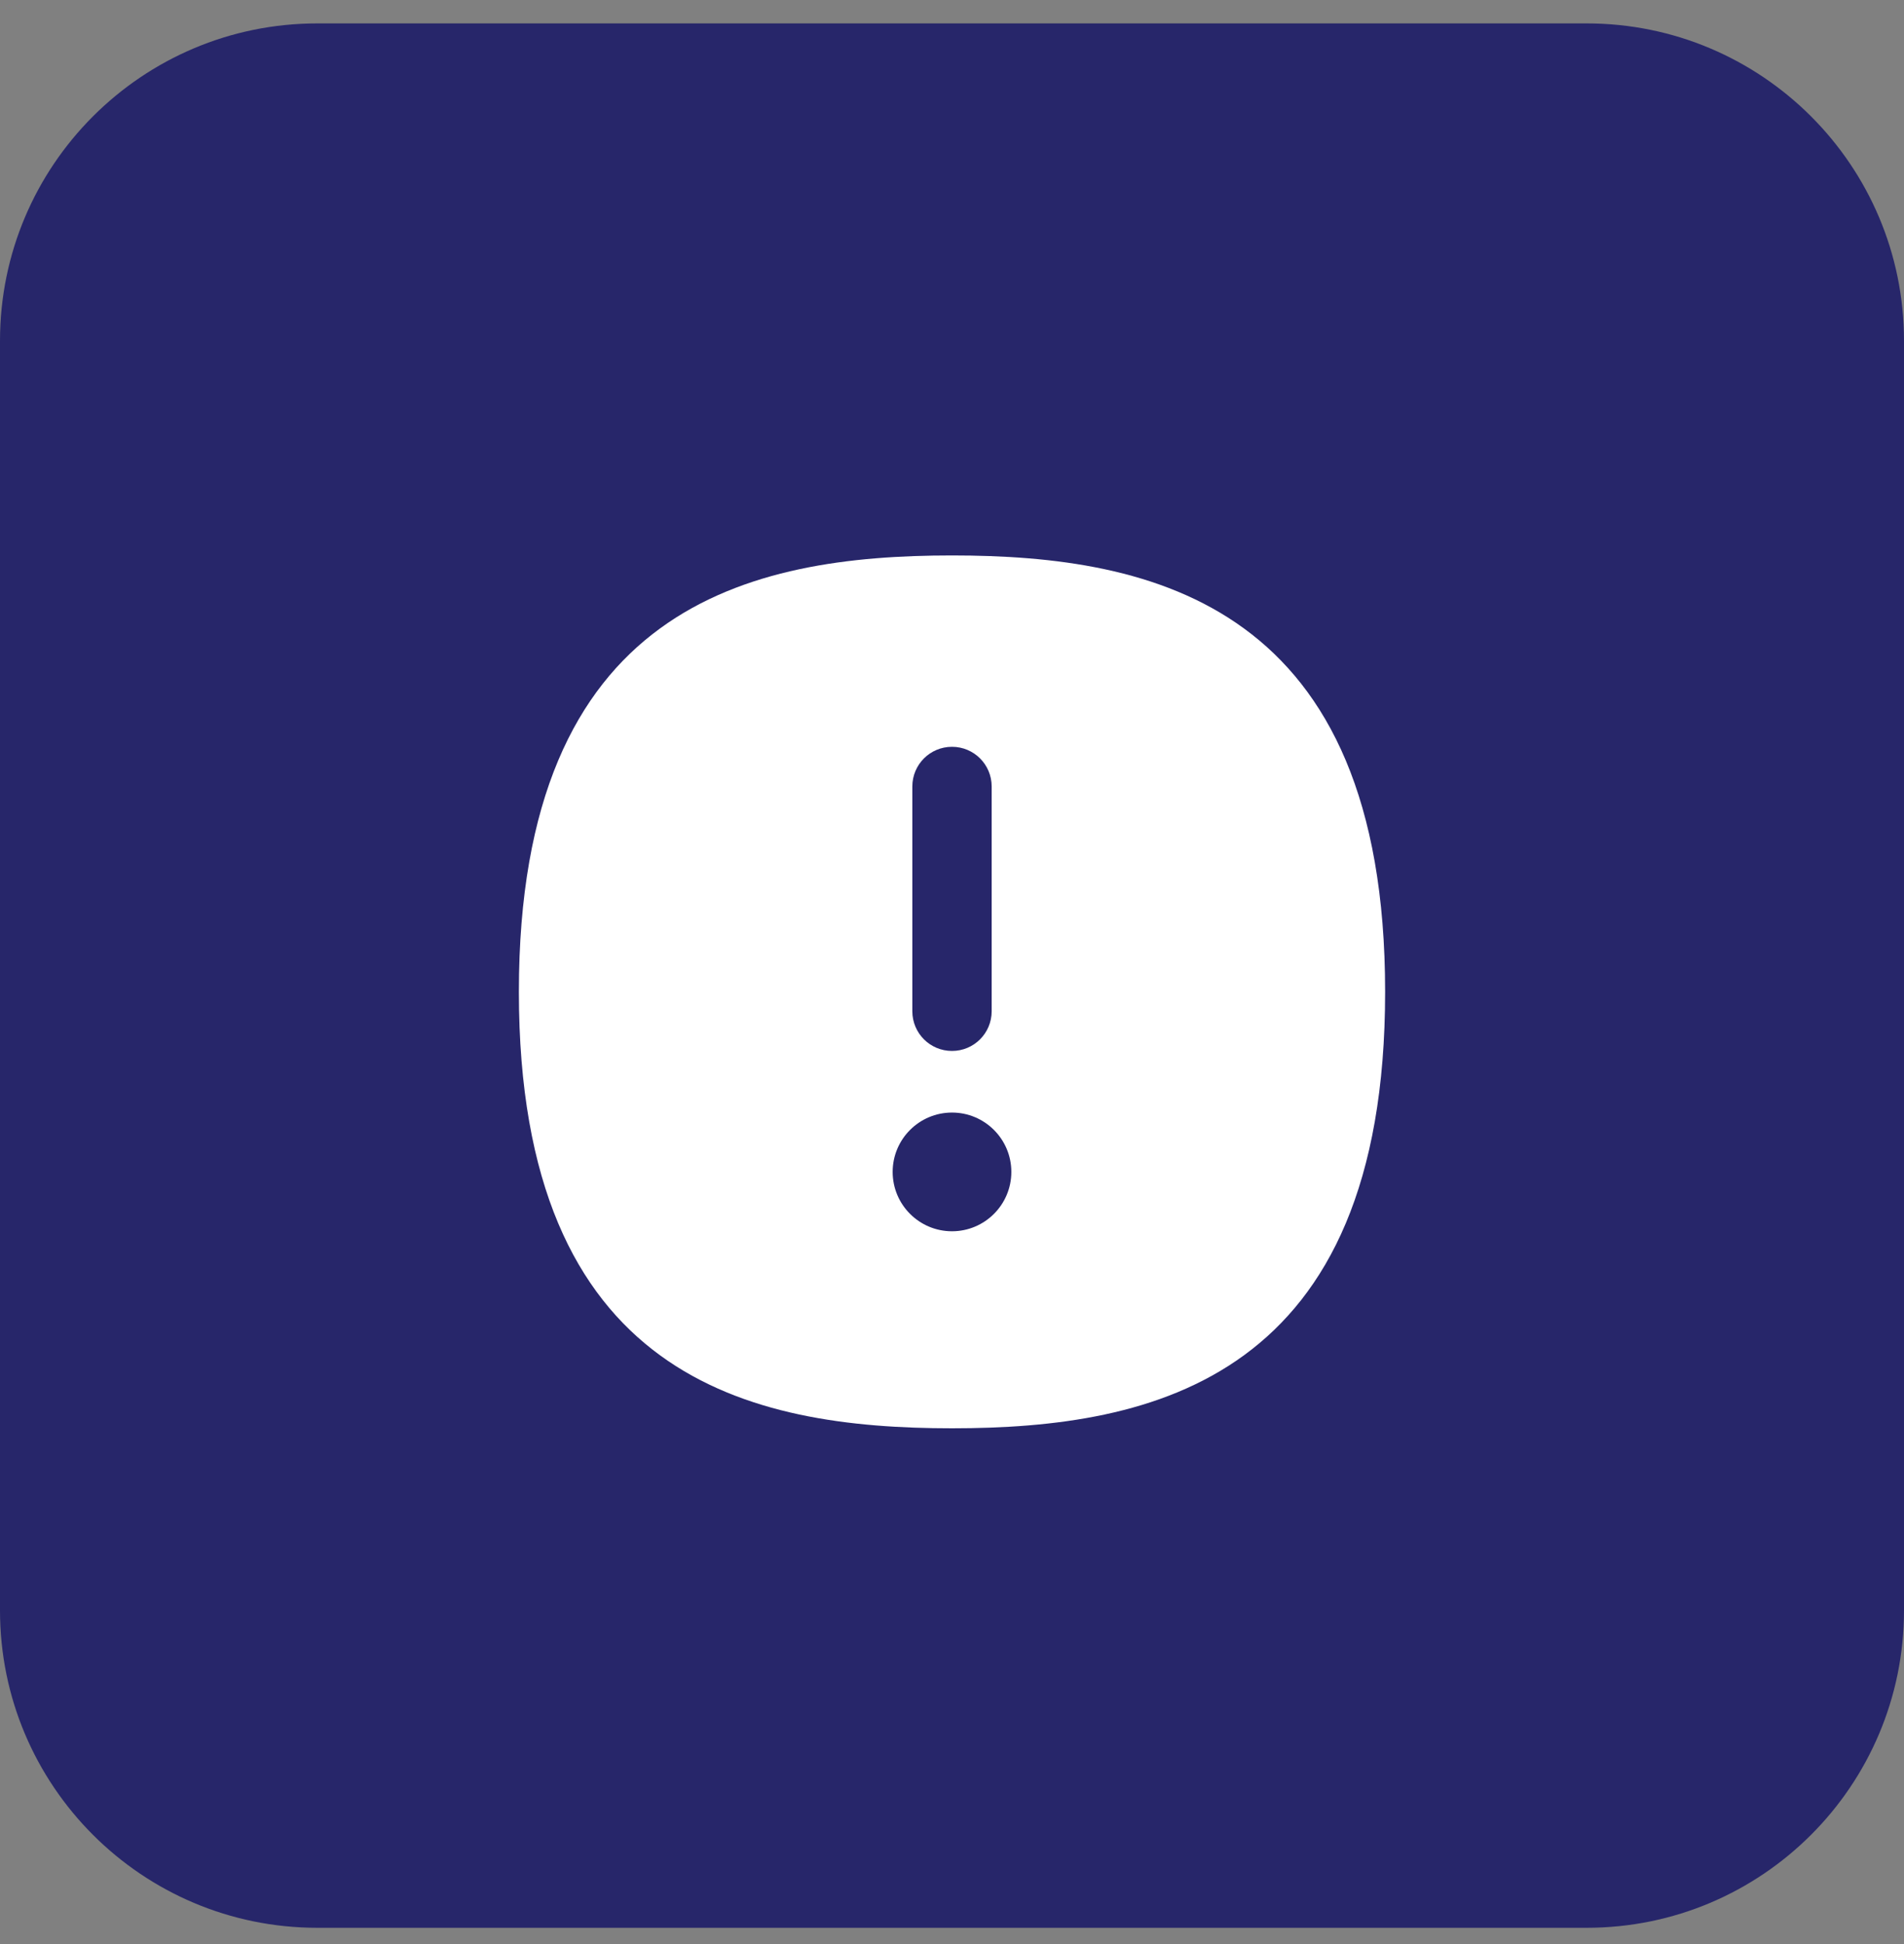 <svg width="48" height="49" viewBox="0 0 48 49" fill="none" xmlns="http://www.w3.org/2000/svg">
<rect x="0" y="0" width="48" height="49" fill="#808080" stroke="none"/>
<g clip-path="url(#clip0_624_1114)">
<path d="M40 0.59H8C3.582 0.59 0 4.172 0 8.59V40.59C0 45.008 3.582 48.59 8 48.59H40C44.418 48.59 48 45.008 48 40.59V8.59C48 4.172 44.418 0.59 40 0.59Z" fill="#27266A"/>
<path d="M24 14C18.916 14 13.081 15.25 13.081 25C13.081 34.75 18.916 36 24 36C29.084 36 34.919 34.75 34.919 25C34.919 15.25 29.084 14 24 14ZM23 19.823C23 19.27 23.447 18.823 24 18.823C24.553 18.823 25 19.27 25 19.823V25.489C25 26.042 24.553 26.489 24 26.489C23.447 26.489 23 26.042 23 25.489V19.823ZM24 31.034C23.174 31.034 22.504 30.364 22.504 29.538C22.504 28.712 23.174 28.042 24 28.042C24.826 28.042 25.496 28.712 25.496 29.538C25.496 30.364 24.826 31.034 24 31.034Z" fill="white"/>
</g>
<defs>
<clipPath id="clip0_624_1114">
<rect width="48" height="49" fill="white"/>
</clipPath>
</defs>
</svg>
